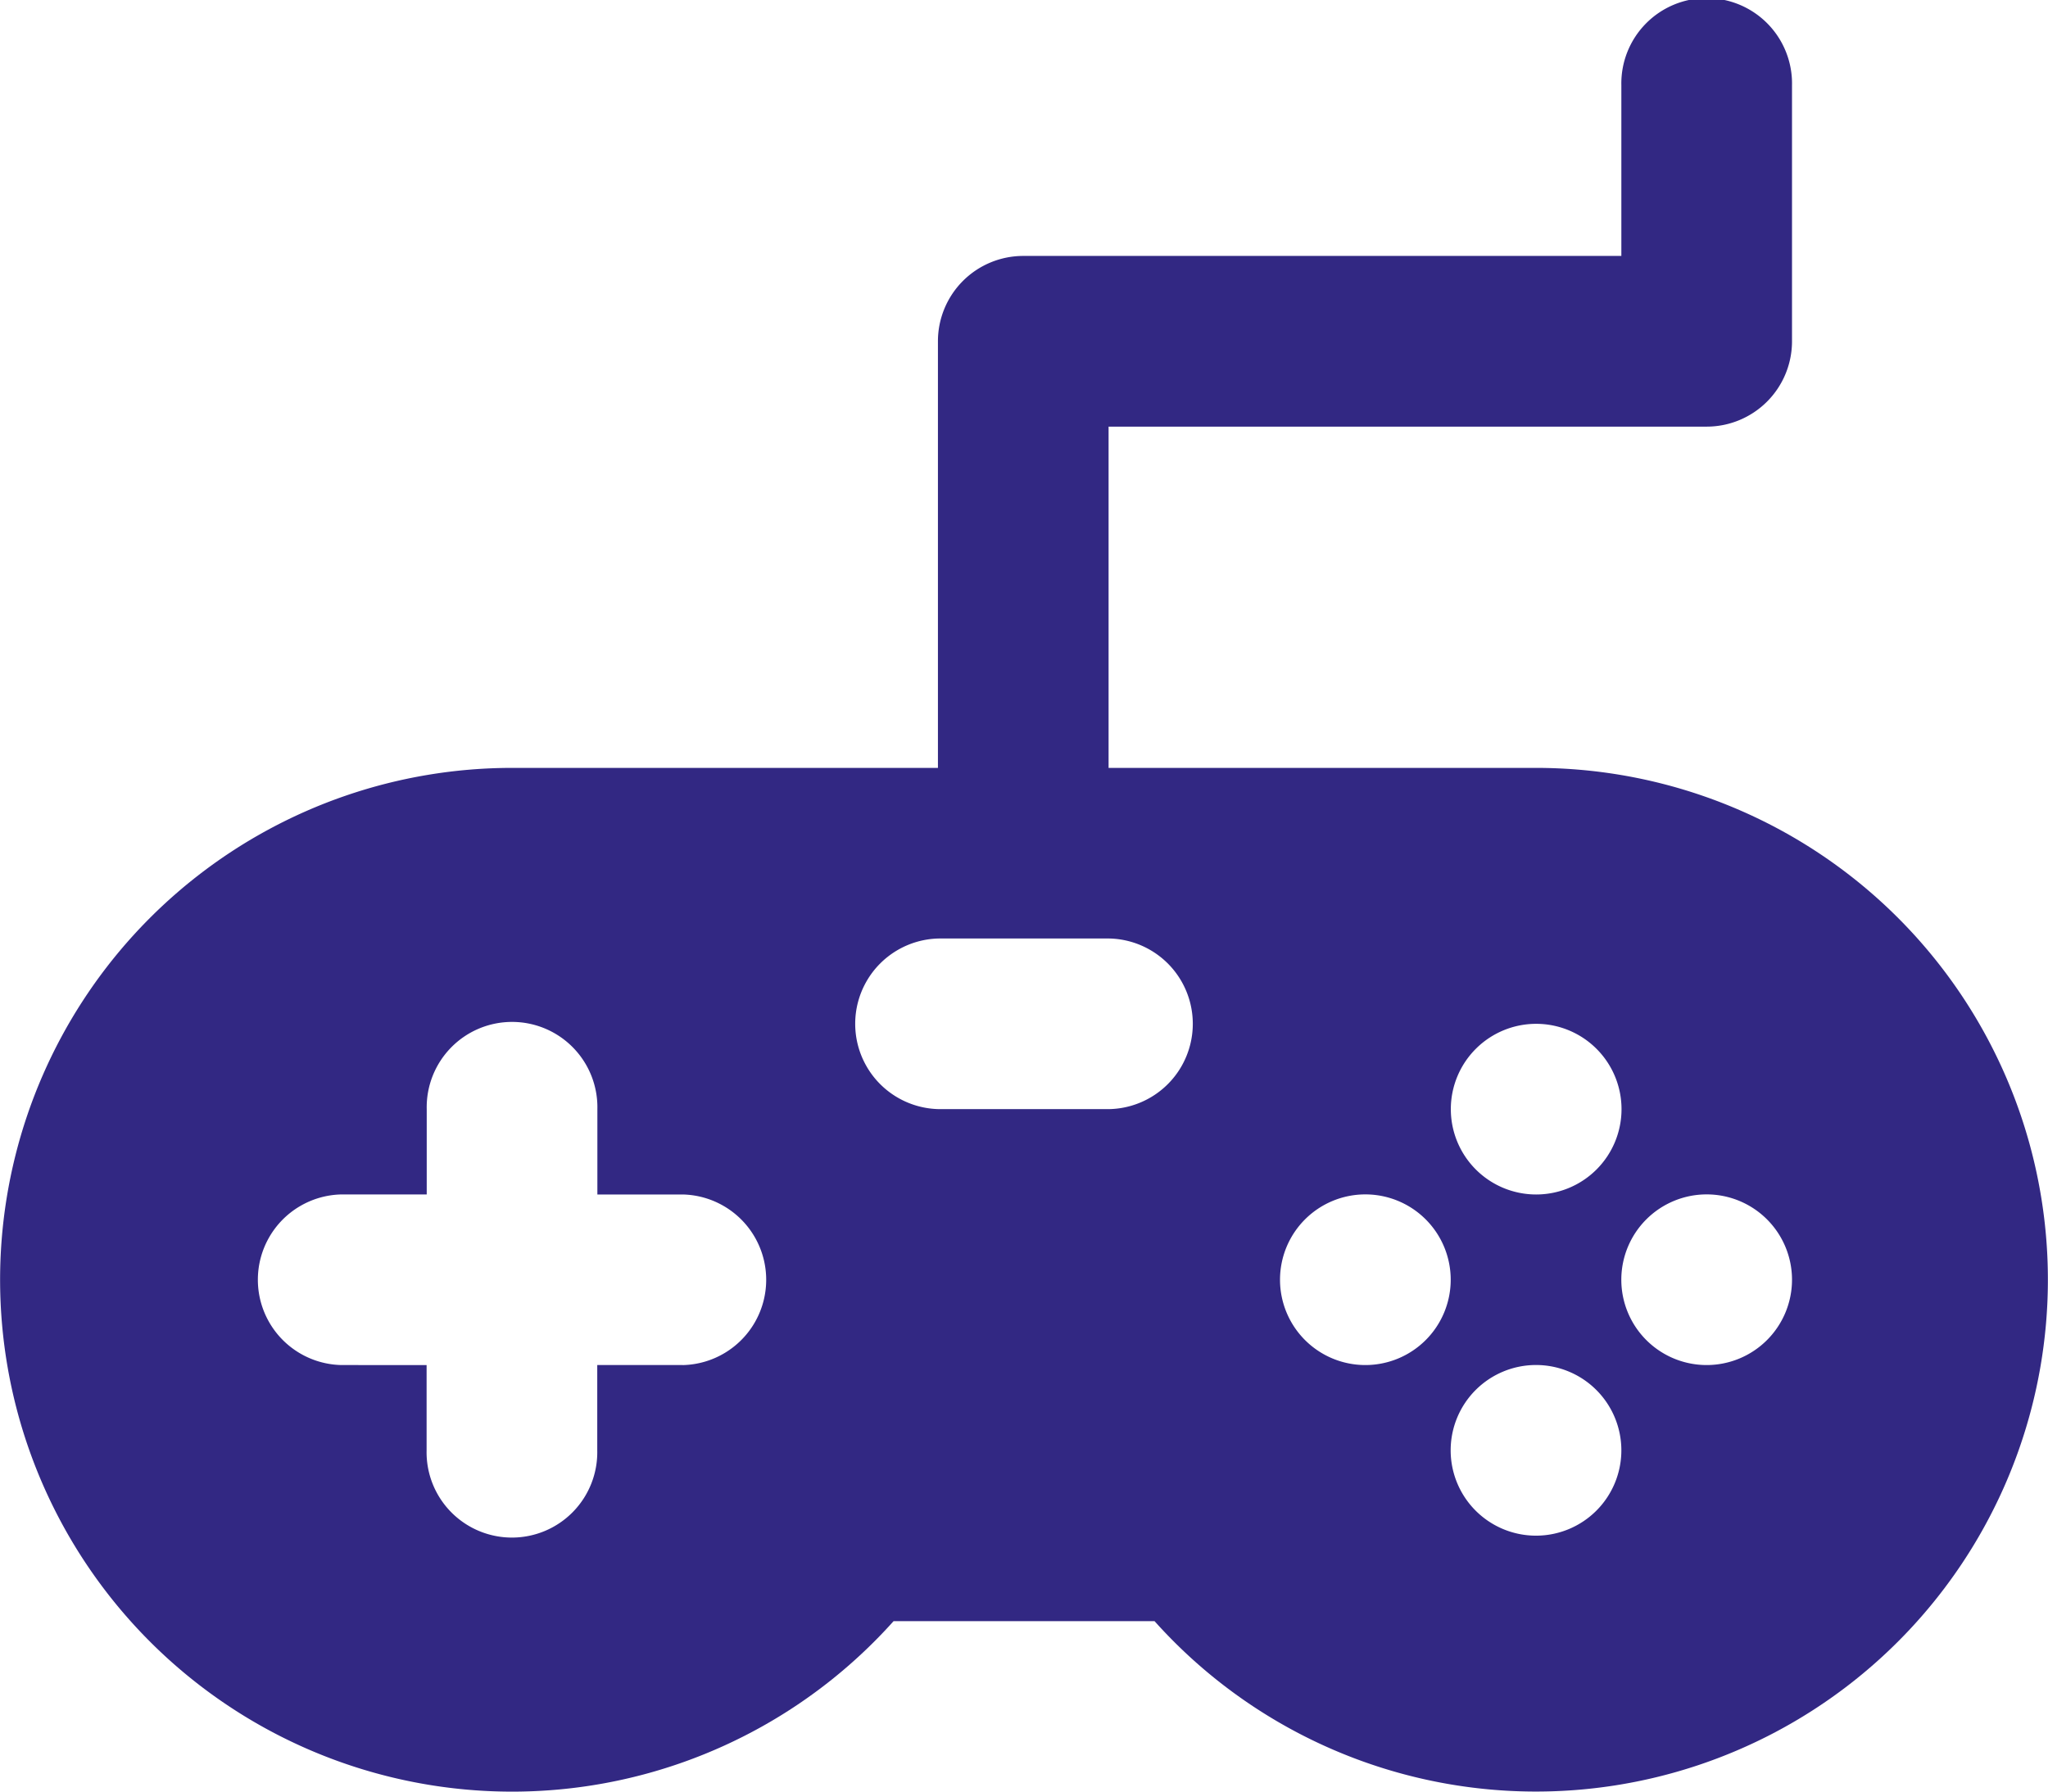 <svg id="game" xmlns="http://www.w3.org/2000/svg" xmlns:xlink="http://www.w3.org/1999/xlink" width="49.913" height="43.674" viewBox="0 0 49.913 43.674">
  <defs>
    <clipPath id="clip-path">
      <rect id="Rectangle_947" data-name="Rectangle 947" width="49.912" height="43.674" fill="none"/>
    </clipPath>
  </defs>
  <g id="Group_2296" data-name="Group 2296" transform="translate(0 0)" clip-path="url(#clip-path)">
    <path id="Path_4233" data-name="Path 4233" d="M41.594,55.058a2.08,2.08,0,1,1,2.08-2.08,2.08,2.08,0,0,1-2.08,2.08m-4.159,4.159a2.08,2.08,0,1,1,2.08-2.08,2.08,2.08,0,0,1-2.08,2.08m-4.159-4.159a2.08,2.08,0,1,1,2.08-2.08,2.08,2.08,0,0,1-2.08,2.08m-6.239-6.239H22.877a2.08,2.08,0,0,1,0-4.159h4.159a2.08,2.08,0,0,1,0,4.159m-10.4,6.239h-2.08v2.08a2.08,2.08,0,1,1-4.159,0v-2.08H8.319a2.08,2.08,0,0,1,0-4.159H10.4v-2.08a2.08,2.08,0,1,1,4.159,0V50.9h2.08a2.08,2.08,0,0,1,0,4.159m20.8-8.319a2.08,2.08,0,1,1-2.08,2.08,2.08,2.08,0,0,1,2.08-2.08m0-6.239H12.478a12.478,12.478,0,1,0,9.3,20.8h6.36a12.477,12.477,0,1,0,9.3-20.8" transform="translate(0 -21.782)" fill="#322883"/>
    <path id="Path_4234" data-name="Path 4234" d="M51.541,20.789a2.08,2.08,0,0,1-2.08-2.08V8.319a2.08,2.08,0,0,1,2.08-2.08H66.117V2.08a2.08,2.08,0,1,1,4.159,0V8.319A2.08,2.08,0,0,1,68.2,10.4H53.62V18.71a2.08,2.08,0,0,1-2.08,2.08" transform="translate(-26.602 0)" fill="#322883"/>
  </g>
</svg>
